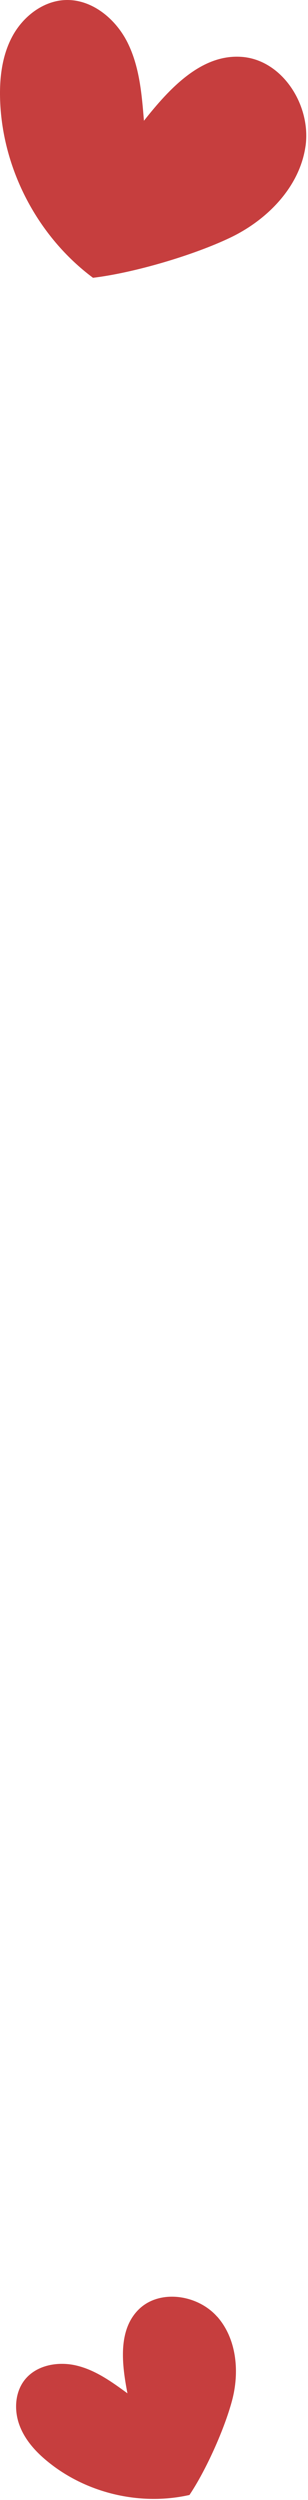 <?xml version="1.0" encoding="UTF-8"?> <svg xmlns="http://www.w3.org/2000/svg" width="128" height="1037" viewBox="0 0 128 1037" fill="none"><path d="M90.265 960.985C82.128 951.743 66.148 949.387 57.495 958.113C48.953 966.729 50.647 980.831 52.966 992.761C46.523 988.048 39.822 983.224 32.089 981.31C24.32 979.358 15.152 980.941 10.218 987.238C6.131 992.466 5.8 999.977 8.156 1006.16C10.513 1012.39 15.226 1017.43 20.417 1021.55C36.544 1034.4 58.637 1039.45 78.74 1034.92C85.589 1024.72 93.21 1007.75 96.414 995.854C99.617 983.961 98.402 970.19 90.302 960.985H90.265Z" fill="#C63E3E"></path><path d="M126.975 60.662C129.368 43.762 117.401 24.8 100.39 23.585C83.564 22.37 70.272 36.877 59.815 50.095C58.931 39.049 57.974 27.672 53.04 17.73C48.106 7.789 38.128 -0.459 27.045 0.02C17.84 0.425 9.629 6.832 5.211 14.932C0.792 23.032 -0.275 32.532 0.056 41.737C1.087 70.346 15.704 98.145 38.643 115.23C55.581 113.205 80.36 105.914 95.751 98.55C111.142 91.186 124.581 77.489 126.975 60.589V60.662Z" fill="#C63E3E"></path></svg> 